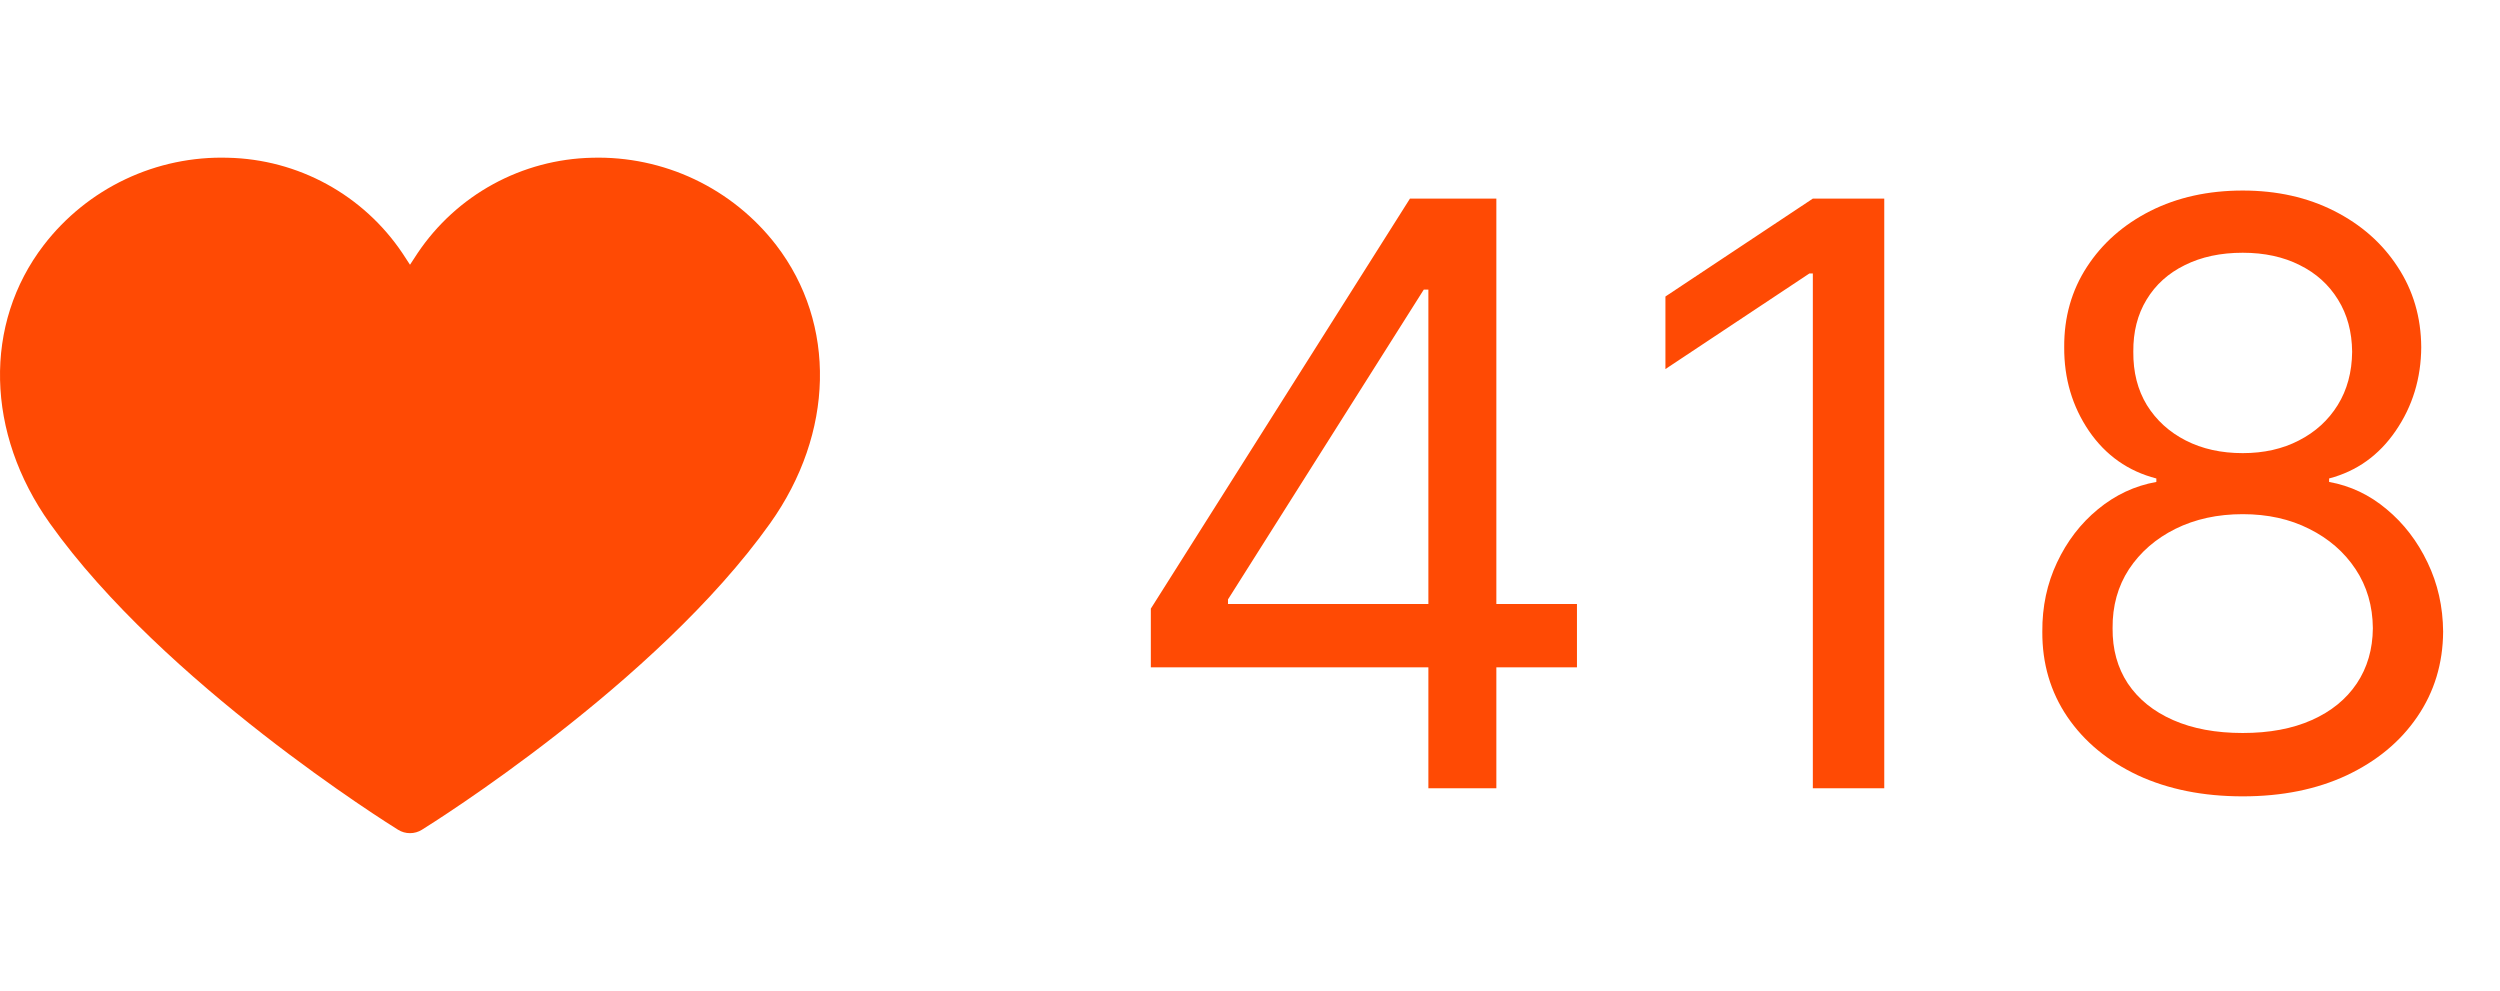 <?xml version="1.0" encoding="UTF-8"?> <svg xmlns="http://www.w3.org/2000/svg" width="111" height="44" viewBox="0 0 111 44" fill="none"><path d="M18.204 36.992C18.017 36.993 17.835 36.941 17.677 36.843C17.254 36.581 7.273 30.345 2.215 23.238C-0.636 19.232 -0.743 14.383 1.942 10.884C2.901 9.636 4.144 8.633 5.566 7.959C6.989 7.284 8.551 6.957 10.125 7.004C11.66 7.038 13.165 7.44 14.512 8.177C15.859 8.914 17.01 9.964 17.866 11.238C17.981 11.408 18.093 11.58 18.204 11.755C18.314 11.58 18.427 11.407 18.542 11.238C19.398 9.964 20.548 8.914 21.895 8.177C23.242 7.441 24.746 7.038 26.281 7.004C27.854 6.959 29.416 7.287 30.839 7.961C32.261 8.636 33.504 9.637 34.464 10.884C37.15 14.383 37.043 19.232 34.192 23.238C29.134 30.344 19.154 36.58 18.731 36.842C18.573 36.941 18.39 36.993 18.204 36.992Z" fill="#FF4A04"></path><path d="M51.097 29.631V27.023L62.602 8.818H64.494V12.858H63.216L54.523 26.614V26.818H70.017V29.631H51.097ZM63.42 35V28.838V27.624V8.818H66.438V35H63.42ZM83.661 8.818V35H80.49V12.142H80.337L73.945 16.386V13.165L80.49 8.818H83.661ZM99.577 35.358C97.821 35.358 96.27 35.047 94.924 34.425C93.586 33.794 92.541 32.929 91.791 31.829C91.041 30.722 90.671 29.46 90.679 28.046C90.671 26.938 90.888 25.915 91.331 24.977C91.775 24.031 92.38 23.243 93.147 22.612C93.922 21.973 94.787 21.568 95.742 21.398V21.244C94.489 20.921 93.492 20.217 92.75 19.135C92.009 18.044 91.642 16.804 91.651 15.415C91.642 14.085 91.979 12.896 92.661 11.848C93.343 10.8 94.28 9.973 95.473 9.368C96.675 8.763 98.043 8.46 99.577 8.46C101.094 8.46 102.449 8.763 103.642 9.368C104.836 9.973 105.773 10.8 106.455 11.848C107.145 12.896 107.495 14.085 107.503 15.415C107.495 16.804 107.115 18.044 106.365 19.135C105.624 20.217 104.64 20.921 103.412 21.244V21.398C104.358 21.568 105.211 21.973 105.969 22.612C106.728 23.243 107.333 24.031 107.784 24.977C108.236 25.915 108.466 26.938 108.475 28.046C108.466 29.46 108.083 30.722 107.324 31.829C106.574 32.929 105.53 33.794 104.192 34.425C102.863 35.047 101.324 35.358 99.577 35.358ZM99.577 32.545C100.762 32.545 101.784 32.354 102.645 31.97C103.506 31.587 104.171 31.046 104.64 30.347C105.108 29.648 105.347 28.829 105.355 27.892C105.347 26.903 105.091 26.03 104.588 25.271C104.086 24.513 103.4 23.916 102.53 23.482C101.669 23.047 100.685 22.829 99.577 22.829C98.461 22.829 97.463 23.047 96.586 23.482C95.716 23.916 95.03 24.513 94.527 25.271C94.033 26.03 93.79 26.903 93.799 27.892C93.79 28.829 94.016 29.648 94.476 30.347C94.945 31.046 95.614 31.587 96.483 31.97C97.353 32.354 98.384 32.545 99.577 32.545ZM99.577 20.119C100.515 20.119 101.346 19.932 102.07 19.557C102.803 19.182 103.378 18.658 103.796 17.984C104.213 17.311 104.426 16.523 104.435 15.619C104.426 14.733 104.218 13.962 103.809 13.305C103.4 12.641 102.833 12.129 102.108 11.771C101.384 11.405 100.54 11.222 99.577 11.222C98.597 11.222 97.74 11.405 97.007 11.771C96.275 12.129 95.708 12.641 95.307 13.305C94.907 13.962 94.711 14.733 94.719 15.619C94.711 16.523 94.911 17.311 95.32 17.984C95.738 18.658 96.313 19.182 97.046 19.557C97.779 19.932 98.623 20.119 99.577 20.119Z" fill="#FF4A04"></path></svg> 